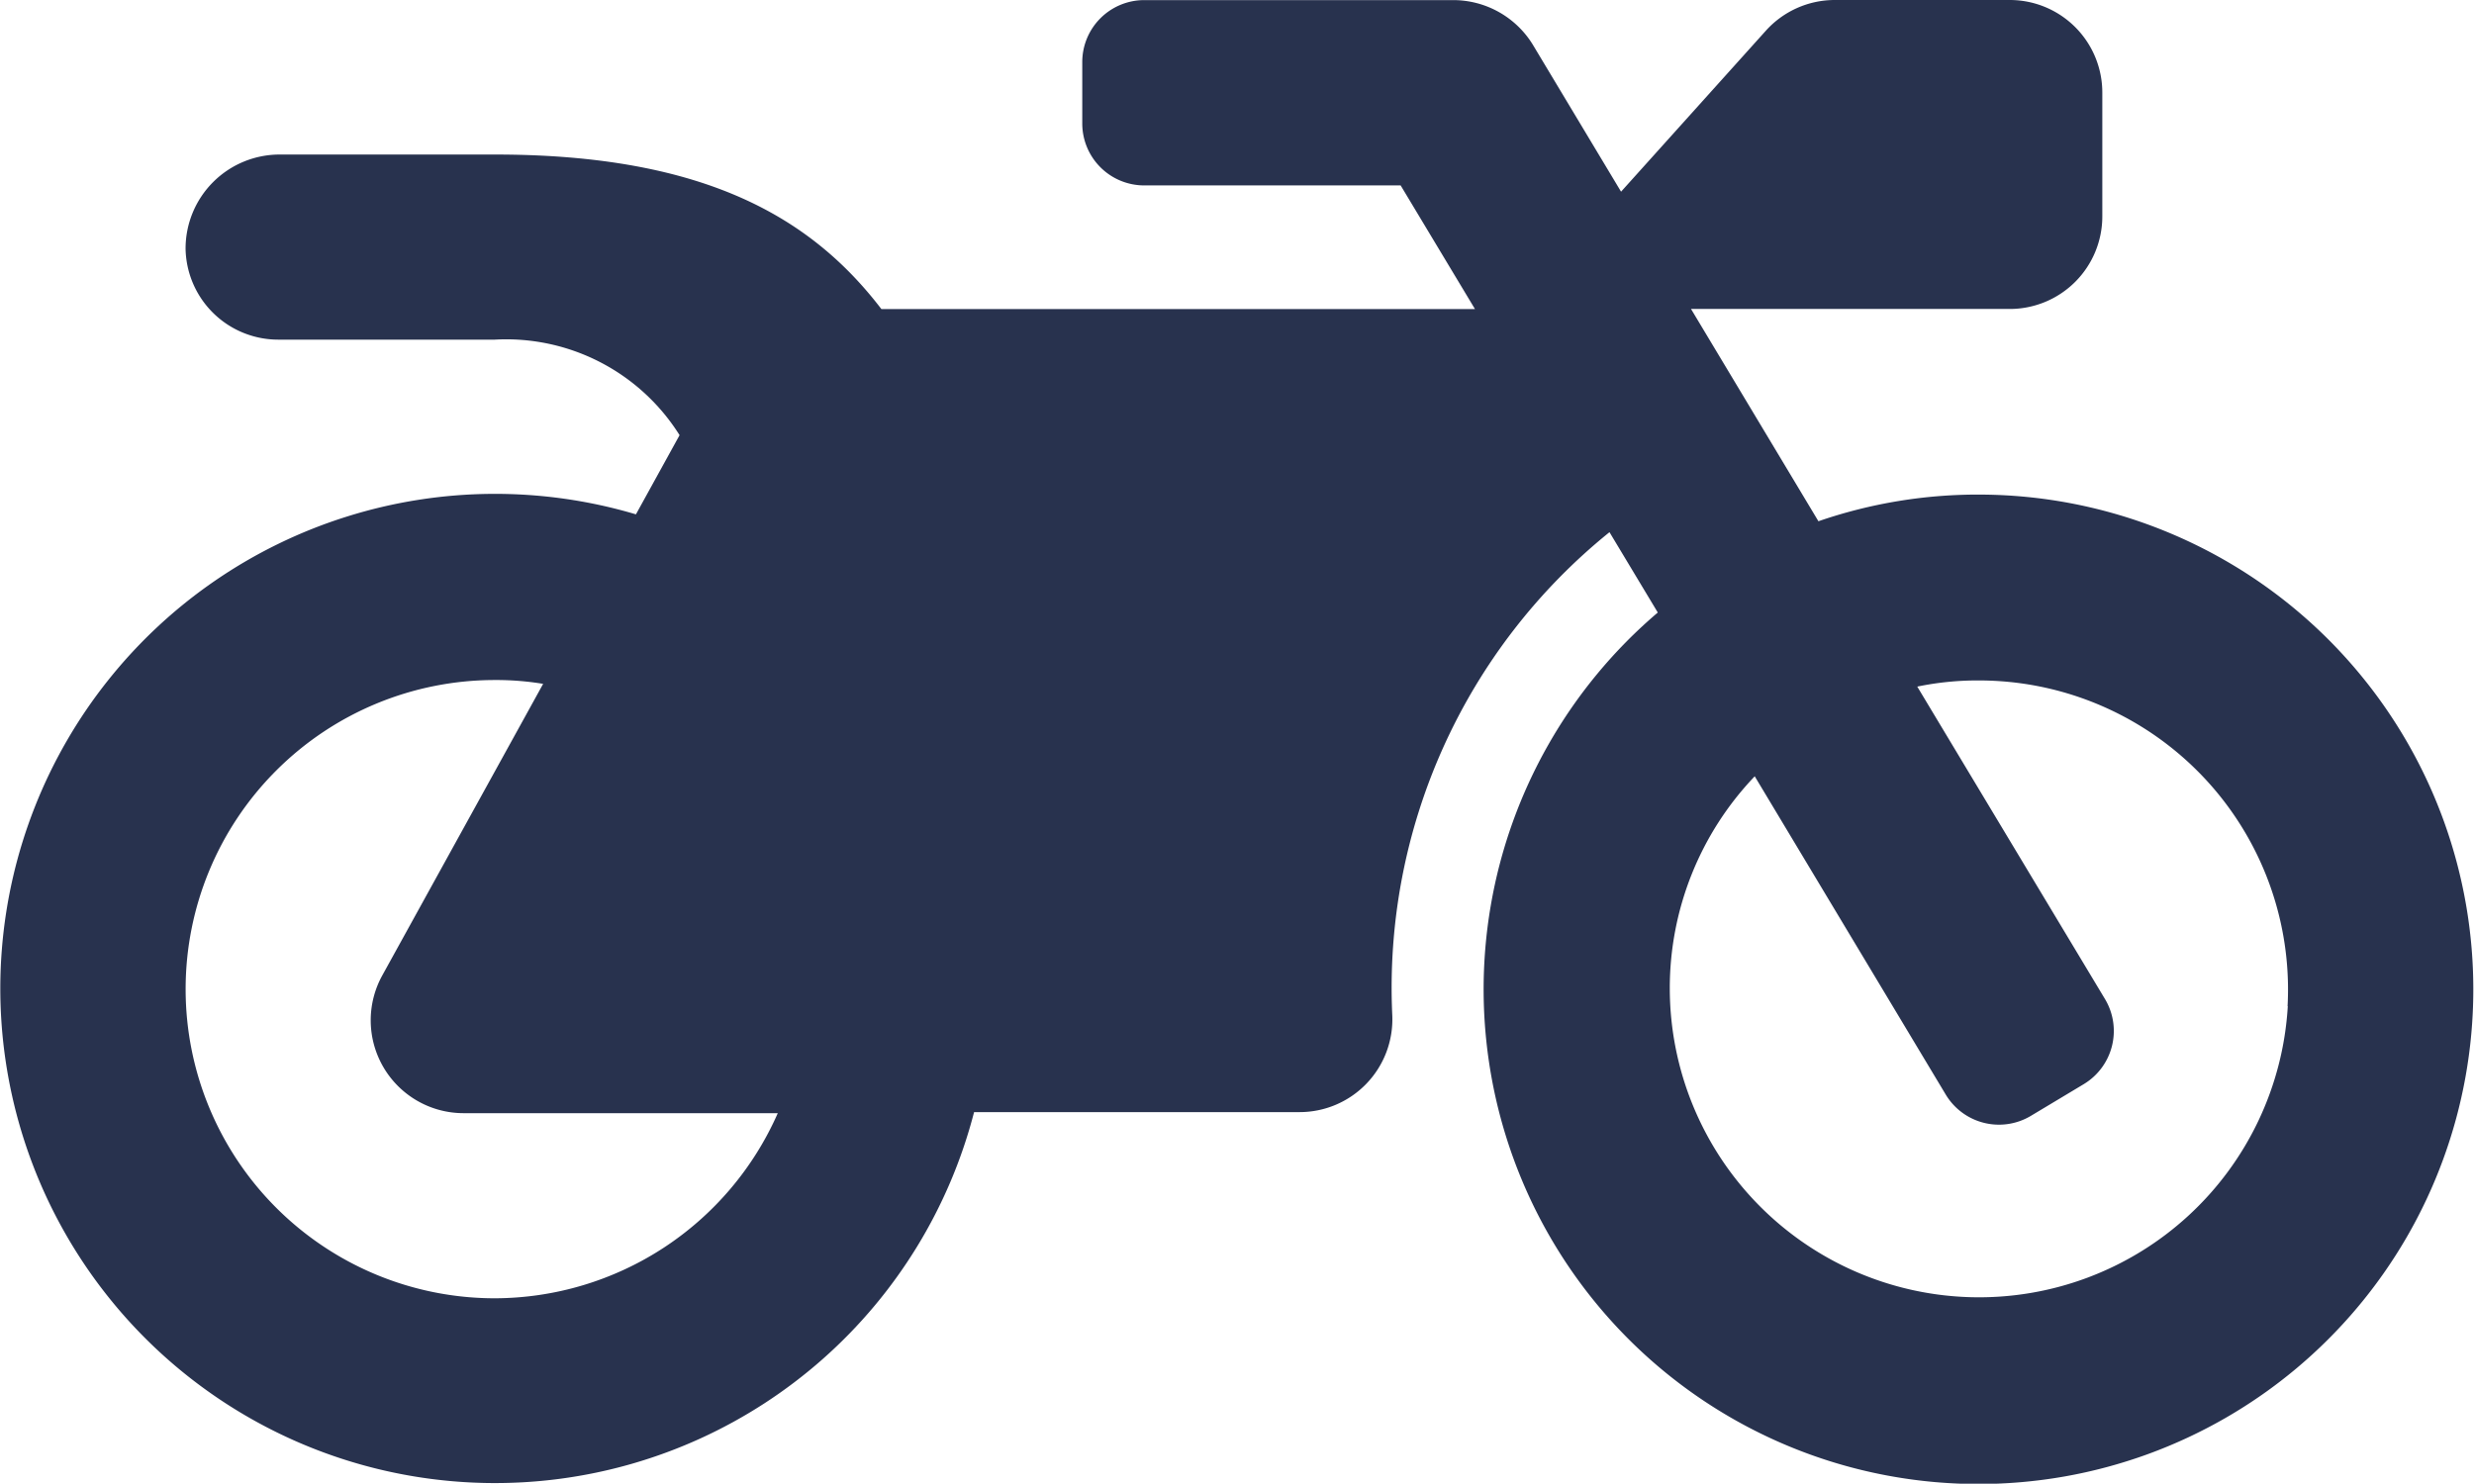 <svg xmlns="http://www.w3.org/2000/svg" width="23.303" height="13.979" viewBox="0 0 23.303 13.979">
  <defs>
    <style>
      .cls-1 {
        fill: #28324e;
      }
    </style>
  </defs>
  <path id="Icon_awesome-motorcycle" data-name="Icon awesome-motorcycle" class="cls-1" d="M18.67,9.16a4.606,4.606,0,0,0-1.544.251l-1.2-2h3a.872.872,0,0,0,.874-.874V5.374a.872.872,0,0,0-.874-.874H17.28a.874.874,0,0,0-.648.288L15.267,6.306l-.83-1.383a.88.88,0,0,0-.75-.422H10.774a.584.584,0,0,0-.582.582v.582a.584.584,0,0,0,.582.582h2.417l.7,1.165H8.3c-.644-.841-1.635-1.456-3.637-1.456H2.638a.886.886,0,0,0-.892.892A.873.873,0,0,0,2.62,7.7H4.659a1.928,1.928,0,0,1,1.74.9l-.411.746a4.66,4.66,0,1,0,3.185,5.632h3.065a.874.874,0,0,0,.874-.914,5.514,5.514,0,0,1,2.046-4.55l.455.757A4.661,4.661,0,1,0,18.67,9.16ZM4.659,16.732a2.912,2.912,0,0,1,0-5.825,2.708,2.708,0,0,1,.455.036L3.6,13.688a.875.875,0,0,0,.764,1.3h2.96A2.92,2.92,0,0,1,4.659,16.732Zm16.888-2.752a2.913,2.913,0,0,1-5.821-.16,2.889,2.889,0,0,1,.8-2.006l1.8,3a.585.585,0,0,0,.8.2l.5-.3a.585.585,0,0,0,.2-.8l-1.769-2.945a2.788,2.788,0,0,1,.579-.058,2.912,2.912,0,0,1,2.909,3.069Z" transform="translate(0.002 -4.5)"/>
</svg>
